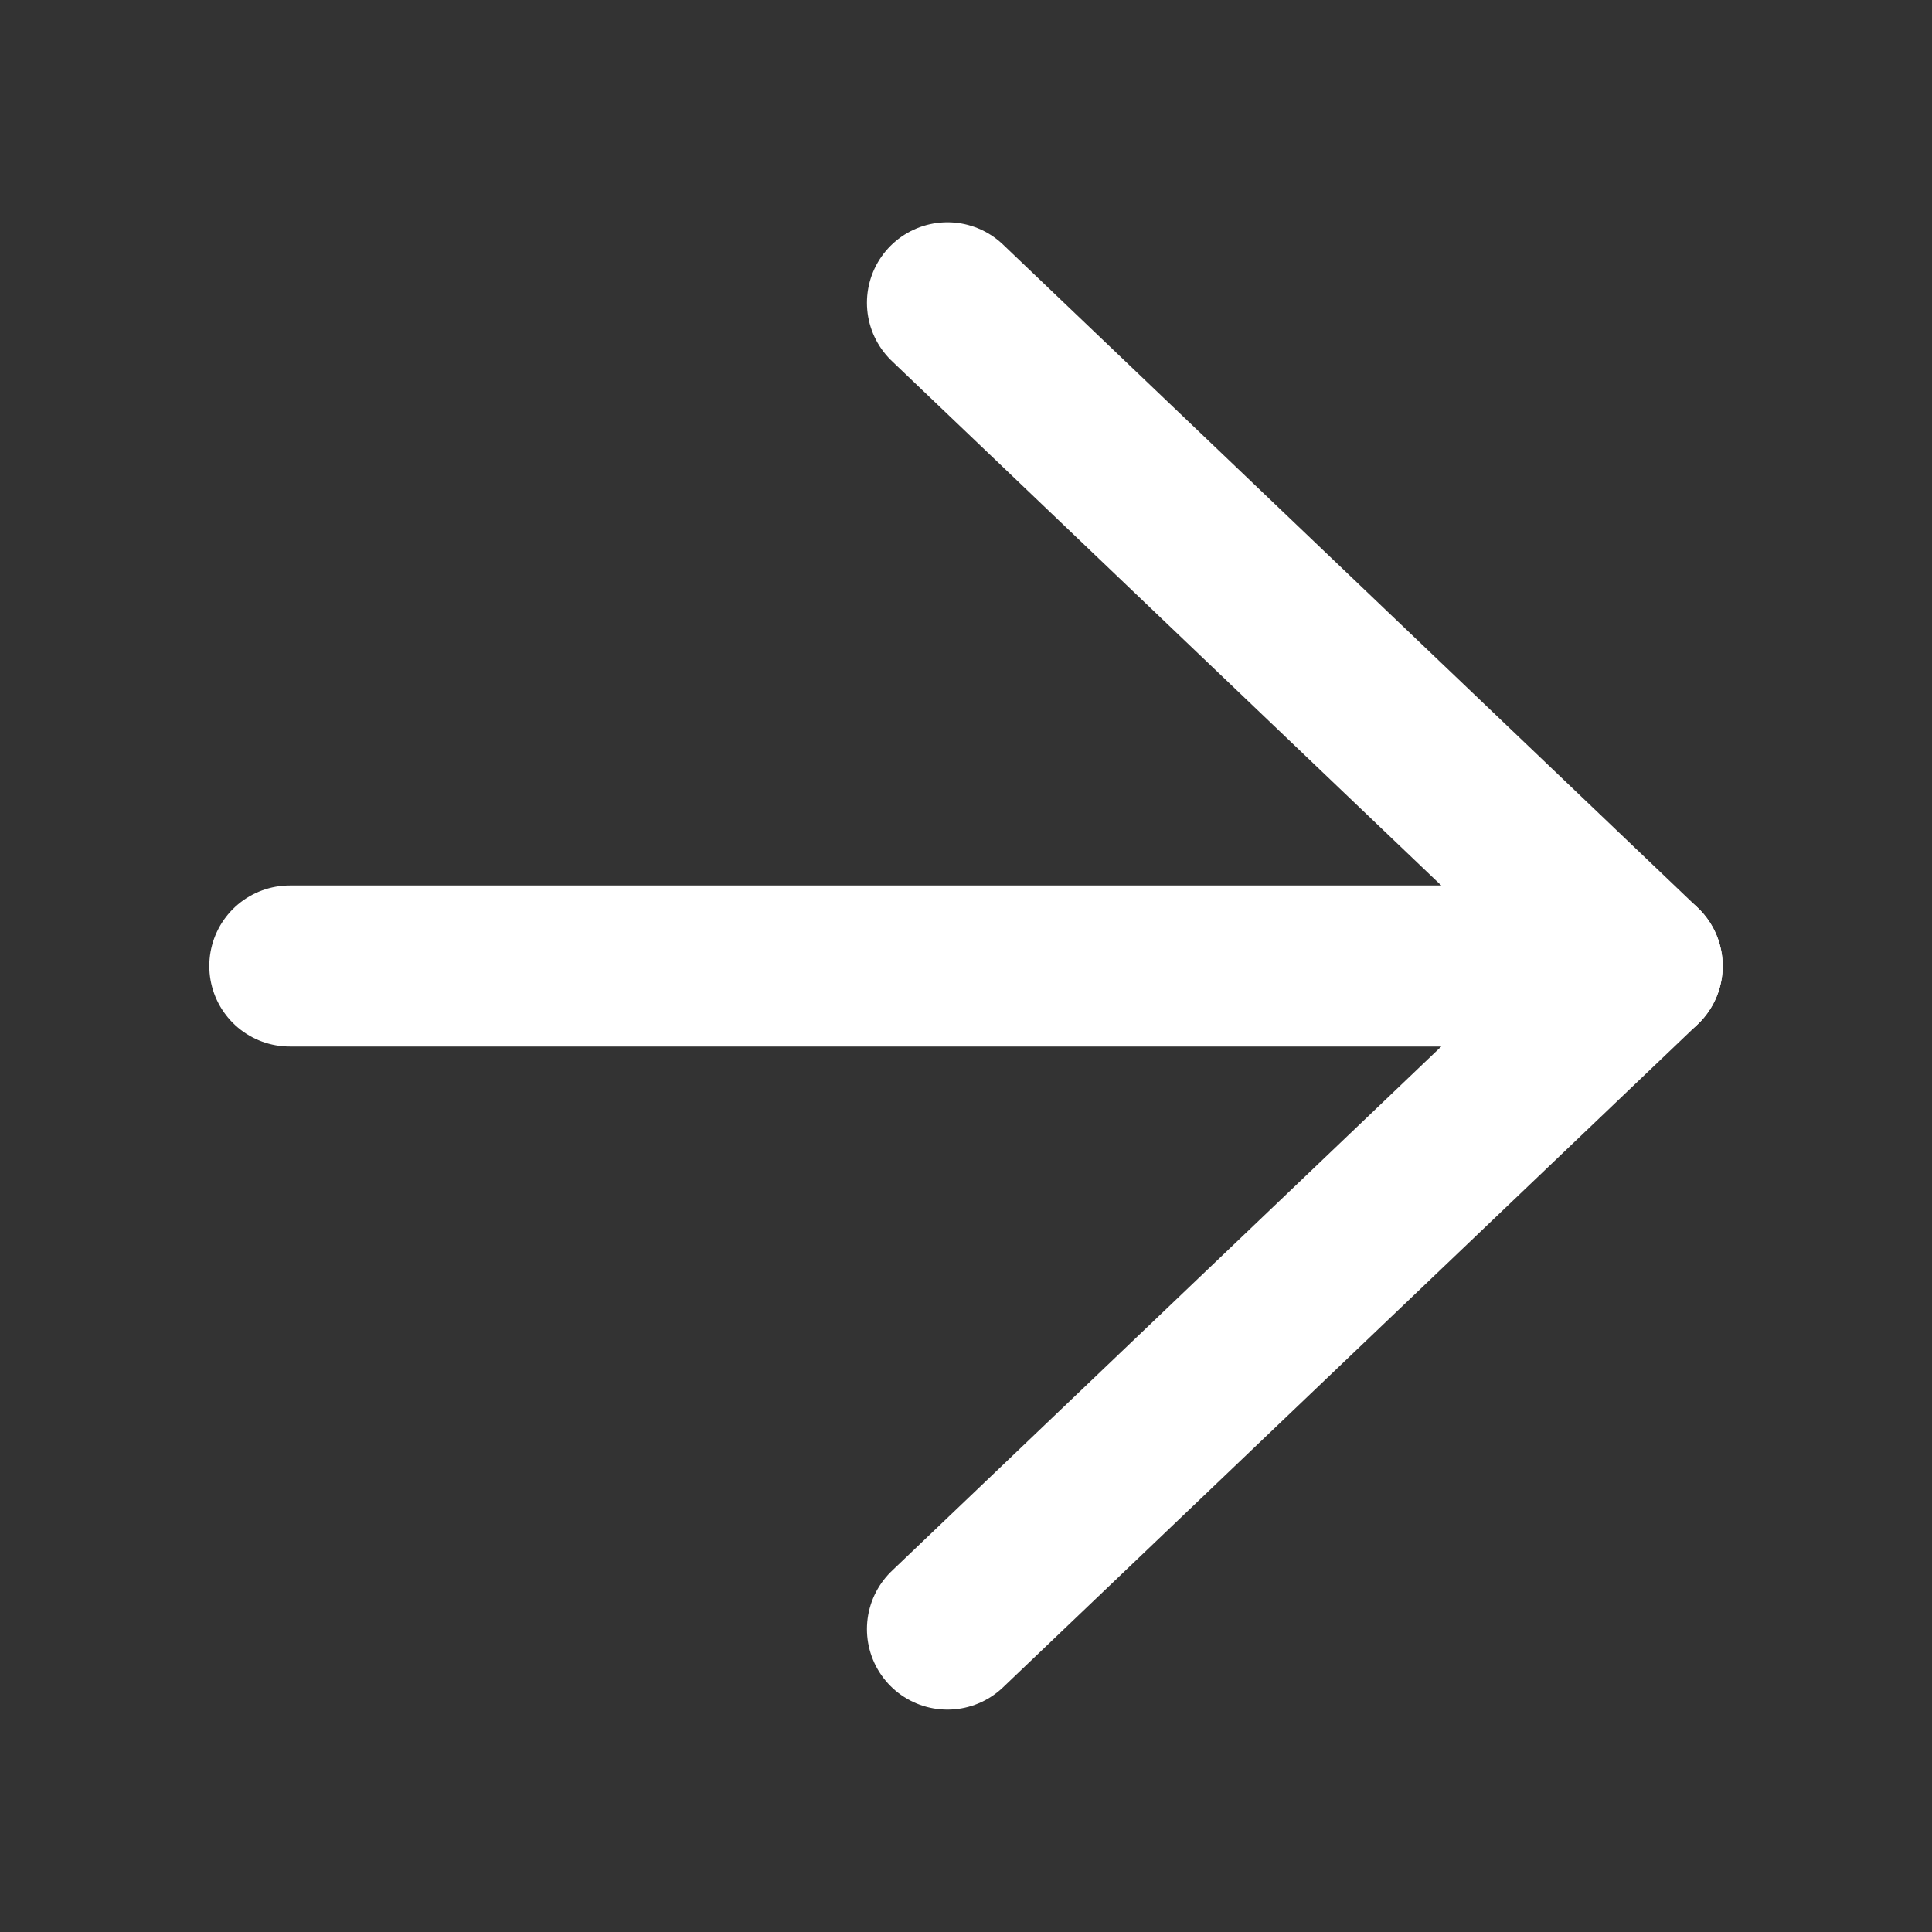 <svg width="18" height="18" viewBox="0 0 18 18" fill="none" xmlns="http://www.w3.org/2000/svg">
<rect x="0" y="0" width="18" height="18" fill="#333333" stroke="none"/>
<path d="M8.827 2.821L15.3 9L8.827 15.178" stroke="white" stroke-width="1.5" stroke-linecap="round" stroke-linejoin="round"/>
<path d="M15.3 9L2.7 9" stroke="white" stroke-width="1.5" stroke-linecap="round" stroke-linejoin="round"/>
</svg>
